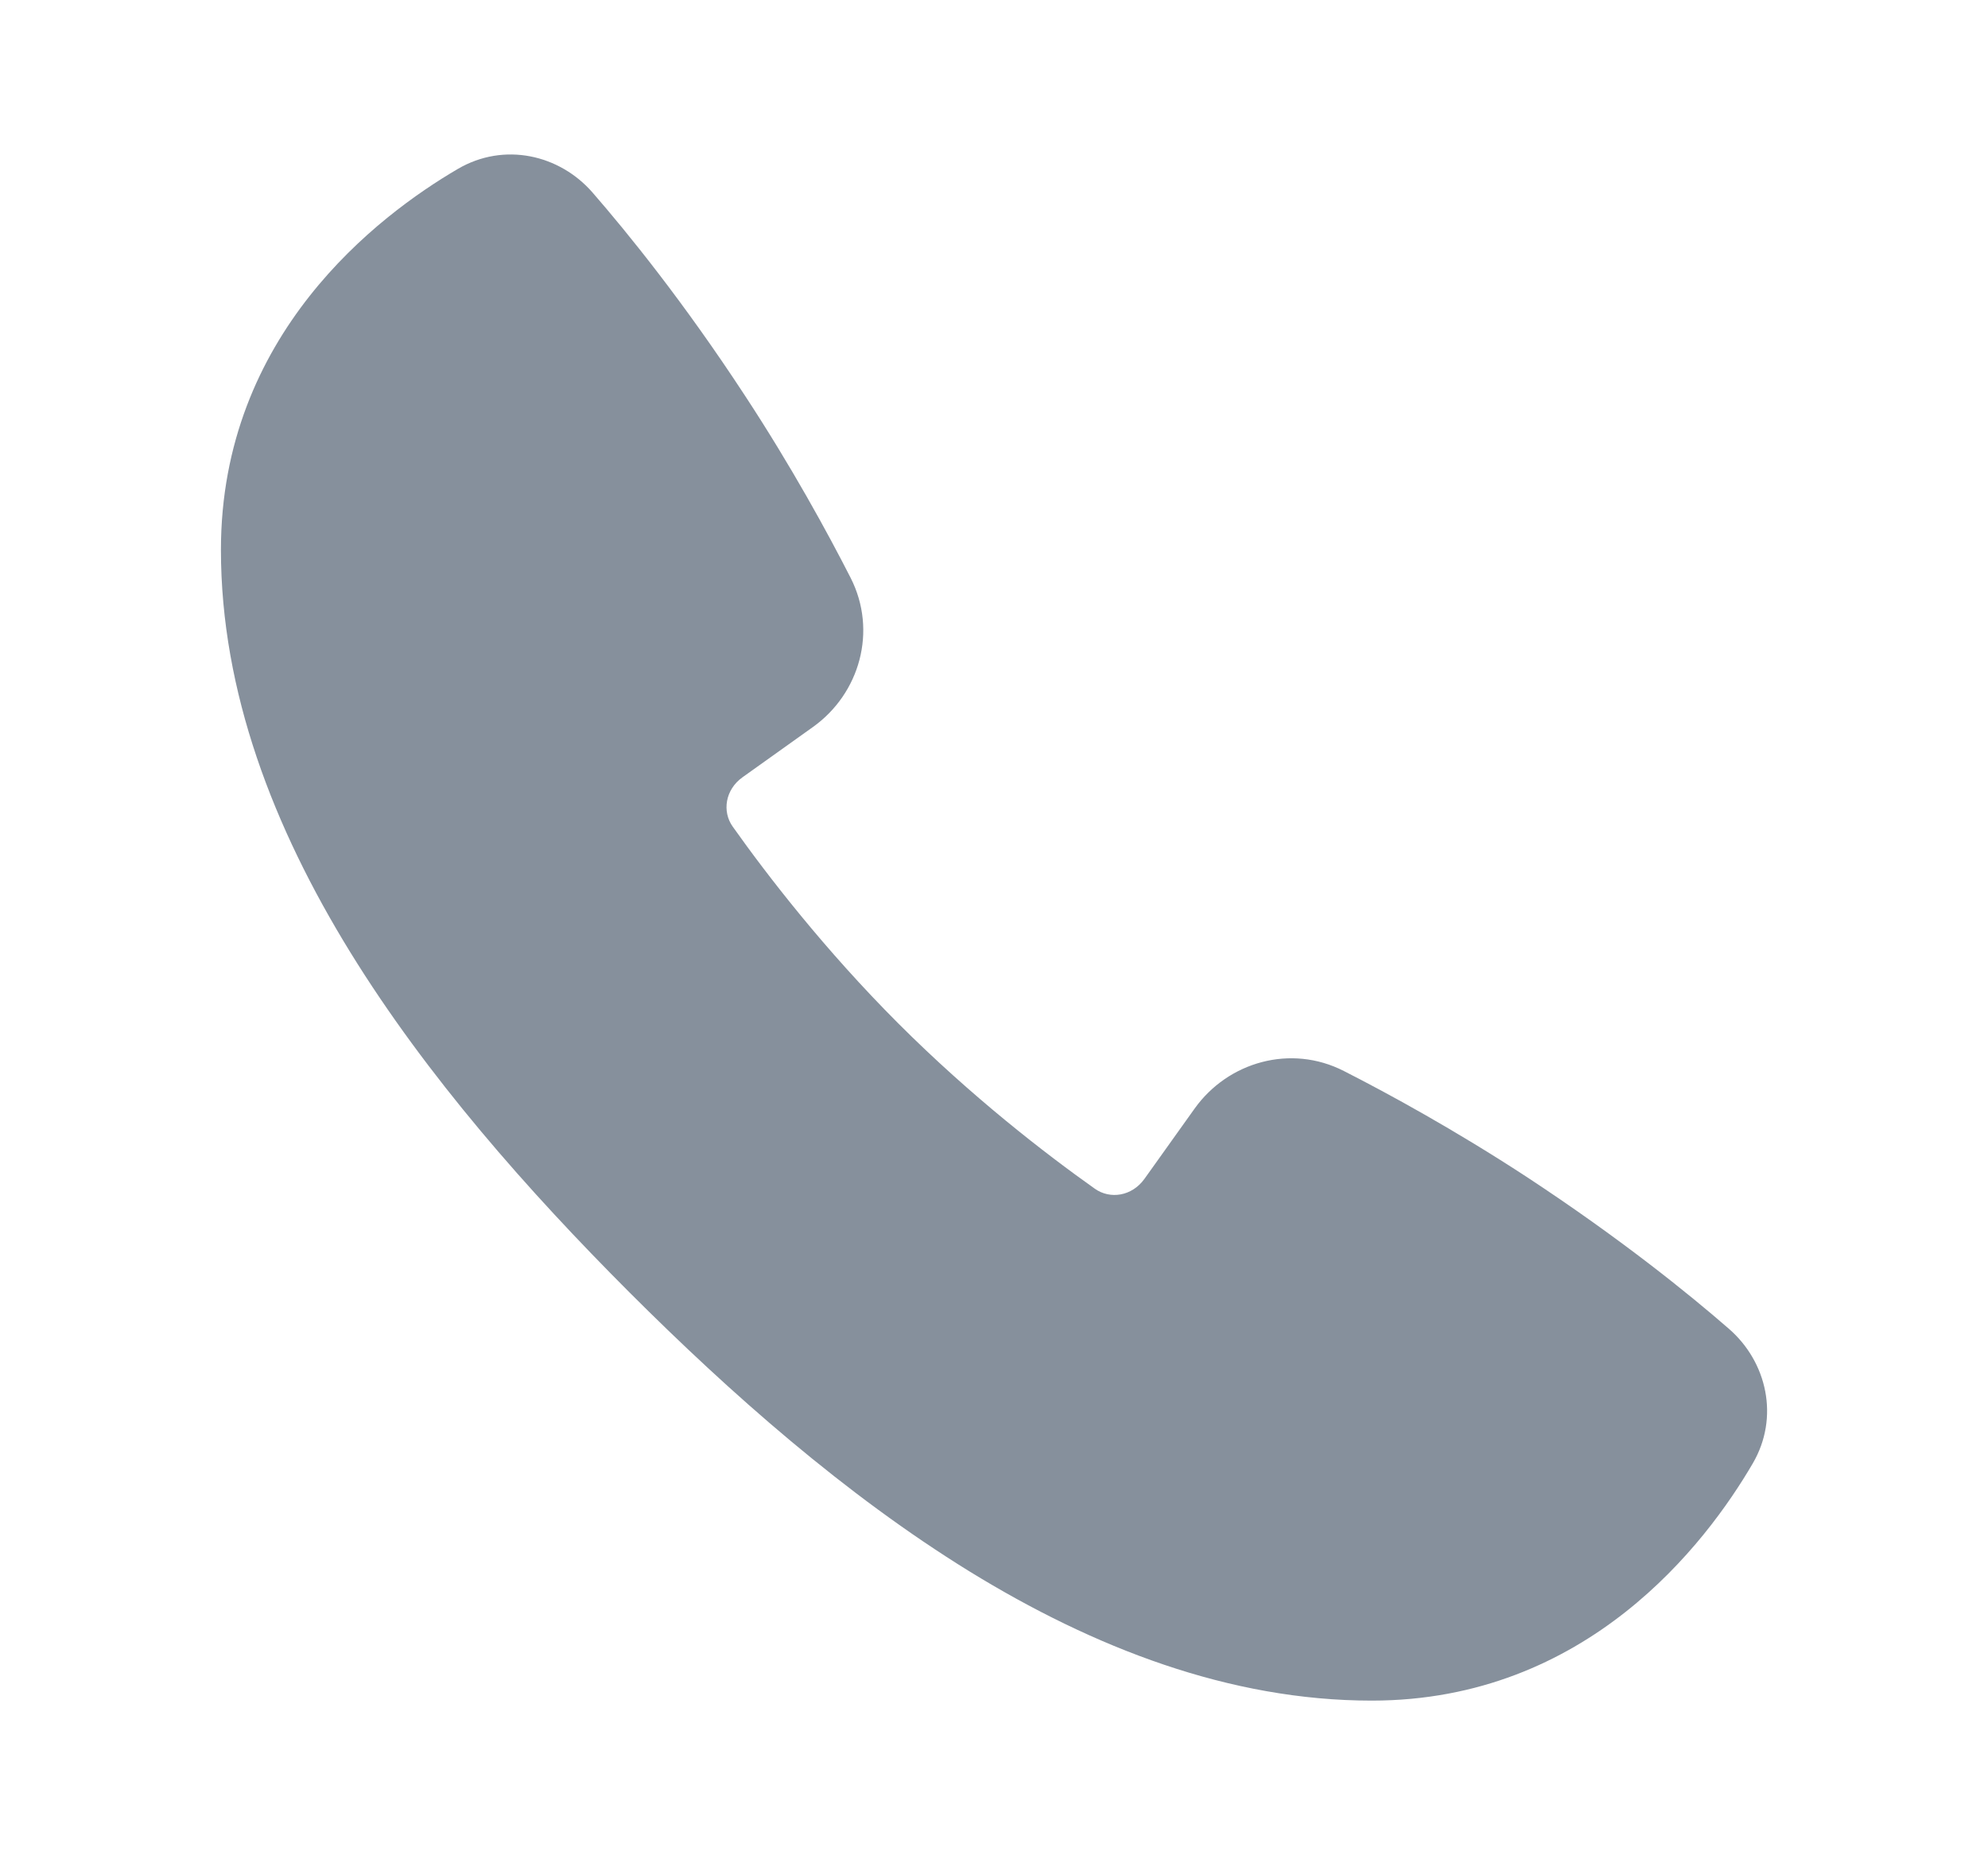 <svg width="15" height="14" viewBox="0 0 15 14" fill="none" xmlns="http://www.w3.org/2000/svg">
<path d="M4.471 1.453C4.222 1.167 3.804 1.07 3.454 1.275C2.853 1.627 1.667 2.525 1.667 4.149C1.667 5.222 2.065 6.247 2.642 7.184C3.219 8.121 3.986 8.988 4.748 9.751C5.511 10.514 6.378 11.28 7.315 11.858C8.252 12.434 9.277 12.833 10.35 12.833C11.974 12.833 12.872 11.647 13.224 11.045C13.429 10.696 13.332 10.277 13.046 10.028C12.743 9.764 12.224 9.344 11.516 8.879C10.977 8.527 10.48 8.255 10.14 8.082C9.739 7.877 9.266 8.013 9.014 8.365L8.635 8.896C8.54 9.028 8.376 9.051 8.262 8.971C7.888 8.706 7.332 8.277 6.777 7.722C6.223 7.167 5.794 6.612 5.528 6.237C5.448 6.124 5.471 5.959 5.603 5.865L6.134 5.486C6.487 5.234 6.622 4.761 6.418 4.36C6.244 4.019 5.973 3.522 5.62 2.984C5.156 2.275 4.735 1.757 4.471 1.453Z" fill="#86909C"/>
</svg>
